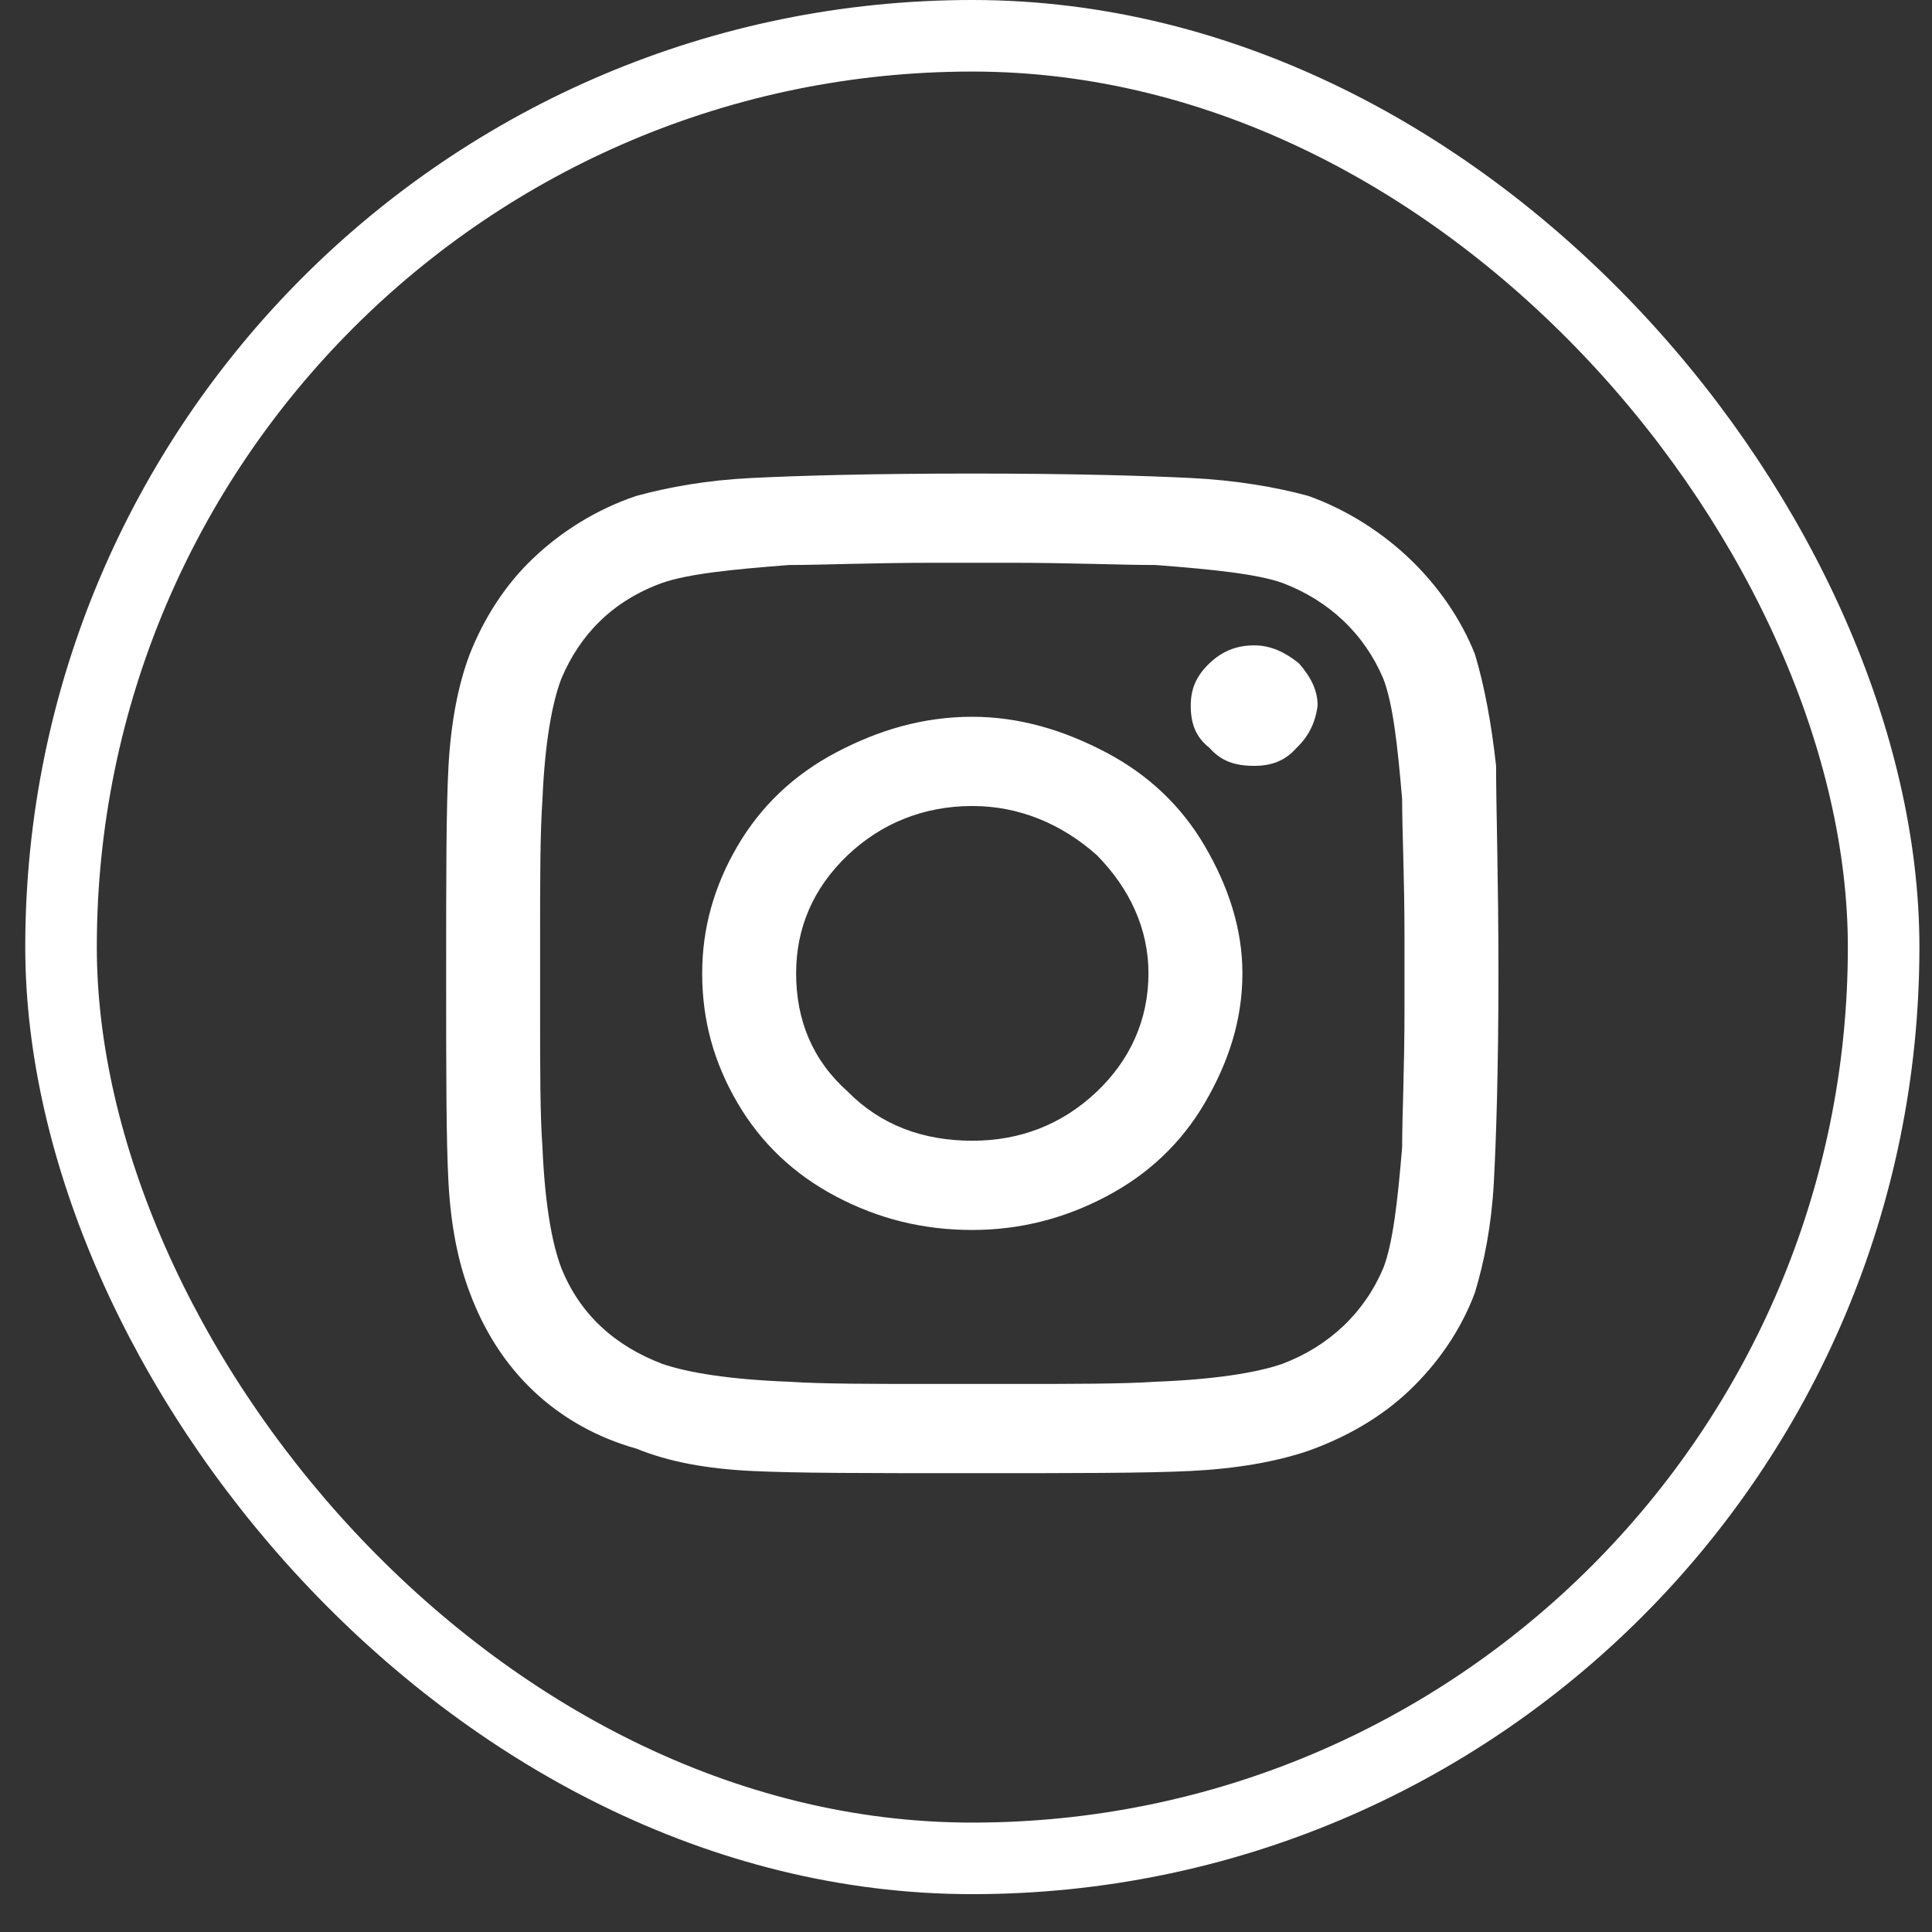<svg width="27" height="27" viewBox="0 0 27 27" fill="none" xmlns="http://www.w3.org/2000/svg">
<rect x="0" y="0" width="27" height="27" fill="#333333" stroke="none"/>
<path d="M13.588 10.017C14.245 10.017 14.868 10.204 15.459 10.516C16.05 10.828 16.51 11.264 16.838 11.825C17.166 12.387 17.363 12.979 17.363 13.603C17.363 14.258 17.166 14.85 16.838 15.412C16.51 15.973 16.05 16.41 15.459 16.721C14.868 17.033 14.245 17.189 13.588 17.189C12.899 17.189 12.275 17.033 11.684 16.721C11.094 16.41 10.634 15.973 10.306 15.412C9.977 14.85 9.813 14.258 9.813 13.603C9.813 12.979 9.977 12.387 10.306 11.825C10.634 11.264 11.094 10.828 11.684 10.516C12.275 10.204 12.899 10.017 13.588 10.017ZM13.588 15.942C14.245 15.942 14.836 15.723 15.328 15.256C15.788 14.819 16.05 14.258 16.05 13.603C16.05 12.979 15.788 12.418 15.328 11.95C14.836 11.514 14.245 11.264 13.588 11.264C12.899 11.264 12.308 11.514 11.848 11.95C11.356 12.418 11.126 12.979 11.126 13.603C11.126 14.258 11.356 14.819 11.848 15.256C12.308 15.723 12.899 15.942 13.588 15.942ZM18.414 9.861C18.414 9.643 18.315 9.455 18.151 9.268C17.954 9.112 17.757 9.019 17.527 9.019C17.265 9.019 17.068 9.112 16.904 9.268C16.707 9.455 16.641 9.643 16.641 9.861C16.641 10.11 16.707 10.297 16.904 10.453C17.068 10.64 17.265 10.703 17.527 10.703C17.757 10.703 17.954 10.64 18.118 10.453C18.282 10.297 18.381 10.11 18.414 9.861ZM20.908 10.703C20.908 11.295 20.941 12.262 20.941 13.603C20.941 14.975 20.908 15.942 20.876 16.534C20.843 17.127 20.744 17.626 20.613 18.062C20.416 18.593 20.088 19.06 19.694 19.434C19.3 19.809 18.808 20.089 18.282 20.276C17.823 20.432 17.265 20.526 16.641 20.557C16.017 20.588 15 20.588 13.588 20.588C12.144 20.588 11.126 20.588 10.503 20.557C9.879 20.526 9.354 20.432 8.894 20.245C8.336 20.089 7.844 19.809 7.45 19.434C7.056 19.06 6.761 18.593 6.564 18.062C6.399 17.626 6.301 17.127 6.268 16.534C6.235 15.942 6.235 14.975 6.235 13.603C6.235 12.262 6.235 11.295 6.268 10.703C6.301 10.11 6.399 9.58 6.564 9.144C6.761 8.645 7.056 8.177 7.45 7.803C7.844 7.428 8.336 7.117 8.894 6.93C9.354 6.805 9.879 6.711 10.503 6.68C11.126 6.649 12.144 6.618 13.588 6.618C15 6.618 16.017 6.649 16.641 6.68C17.265 6.711 17.823 6.805 18.282 6.93C18.808 7.117 19.3 7.428 19.694 7.803C20.088 8.177 20.416 8.645 20.613 9.144C20.744 9.58 20.843 10.11 20.908 10.703ZM19.333 17.719C19.464 17.376 19.53 16.815 19.595 16.035C19.595 15.599 19.628 14.944 19.628 14.102V13.104C19.628 12.262 19.595 11.607 19.595 11.171C19.53 10.391 19.464 9.83 19.333 9.487C19.07 8.863 18.578 8.395 17.921 8.146C17.56 8.021 16.969 7.959 16.149 7.896C15.656 7.896 14.967 7.865 14.114 7.865H13.063C12.177 7.865 11.488 7.896 11.028 7.896C10.207 7.959 9.616 8.021 9.255 8.146C8.566 8.395 8.106 8.863 7.844 9.487C7.713 9.83 7.614 10.391 7.581 11.171C7.548 11.638 7.548 12.293 7.548 13.104V14.102C7.548 14.944 7.548 15.599 7.581 16.035C7.614 16.815 7.713 17.376 7.844 17.719C8.106 18.374 8.599 18.811 9.255 19.06C9.616 19.185 10.207 19.279 11.028 19.31C11.488 19.341 12.177 19.341 13.063 19.341H14.114C15 19.341 15.689 19.341 16.149 19.31C16.969 19.279 17.56 19.185 17.921 19.06C18.578 18.811 19.07 18.343 19.333 17.719Z" fill="white"/>
<rect x="0.853" y="0.5" width="25.471" height="25.471" rx="12.735" stroke="white"/>
</svg>
